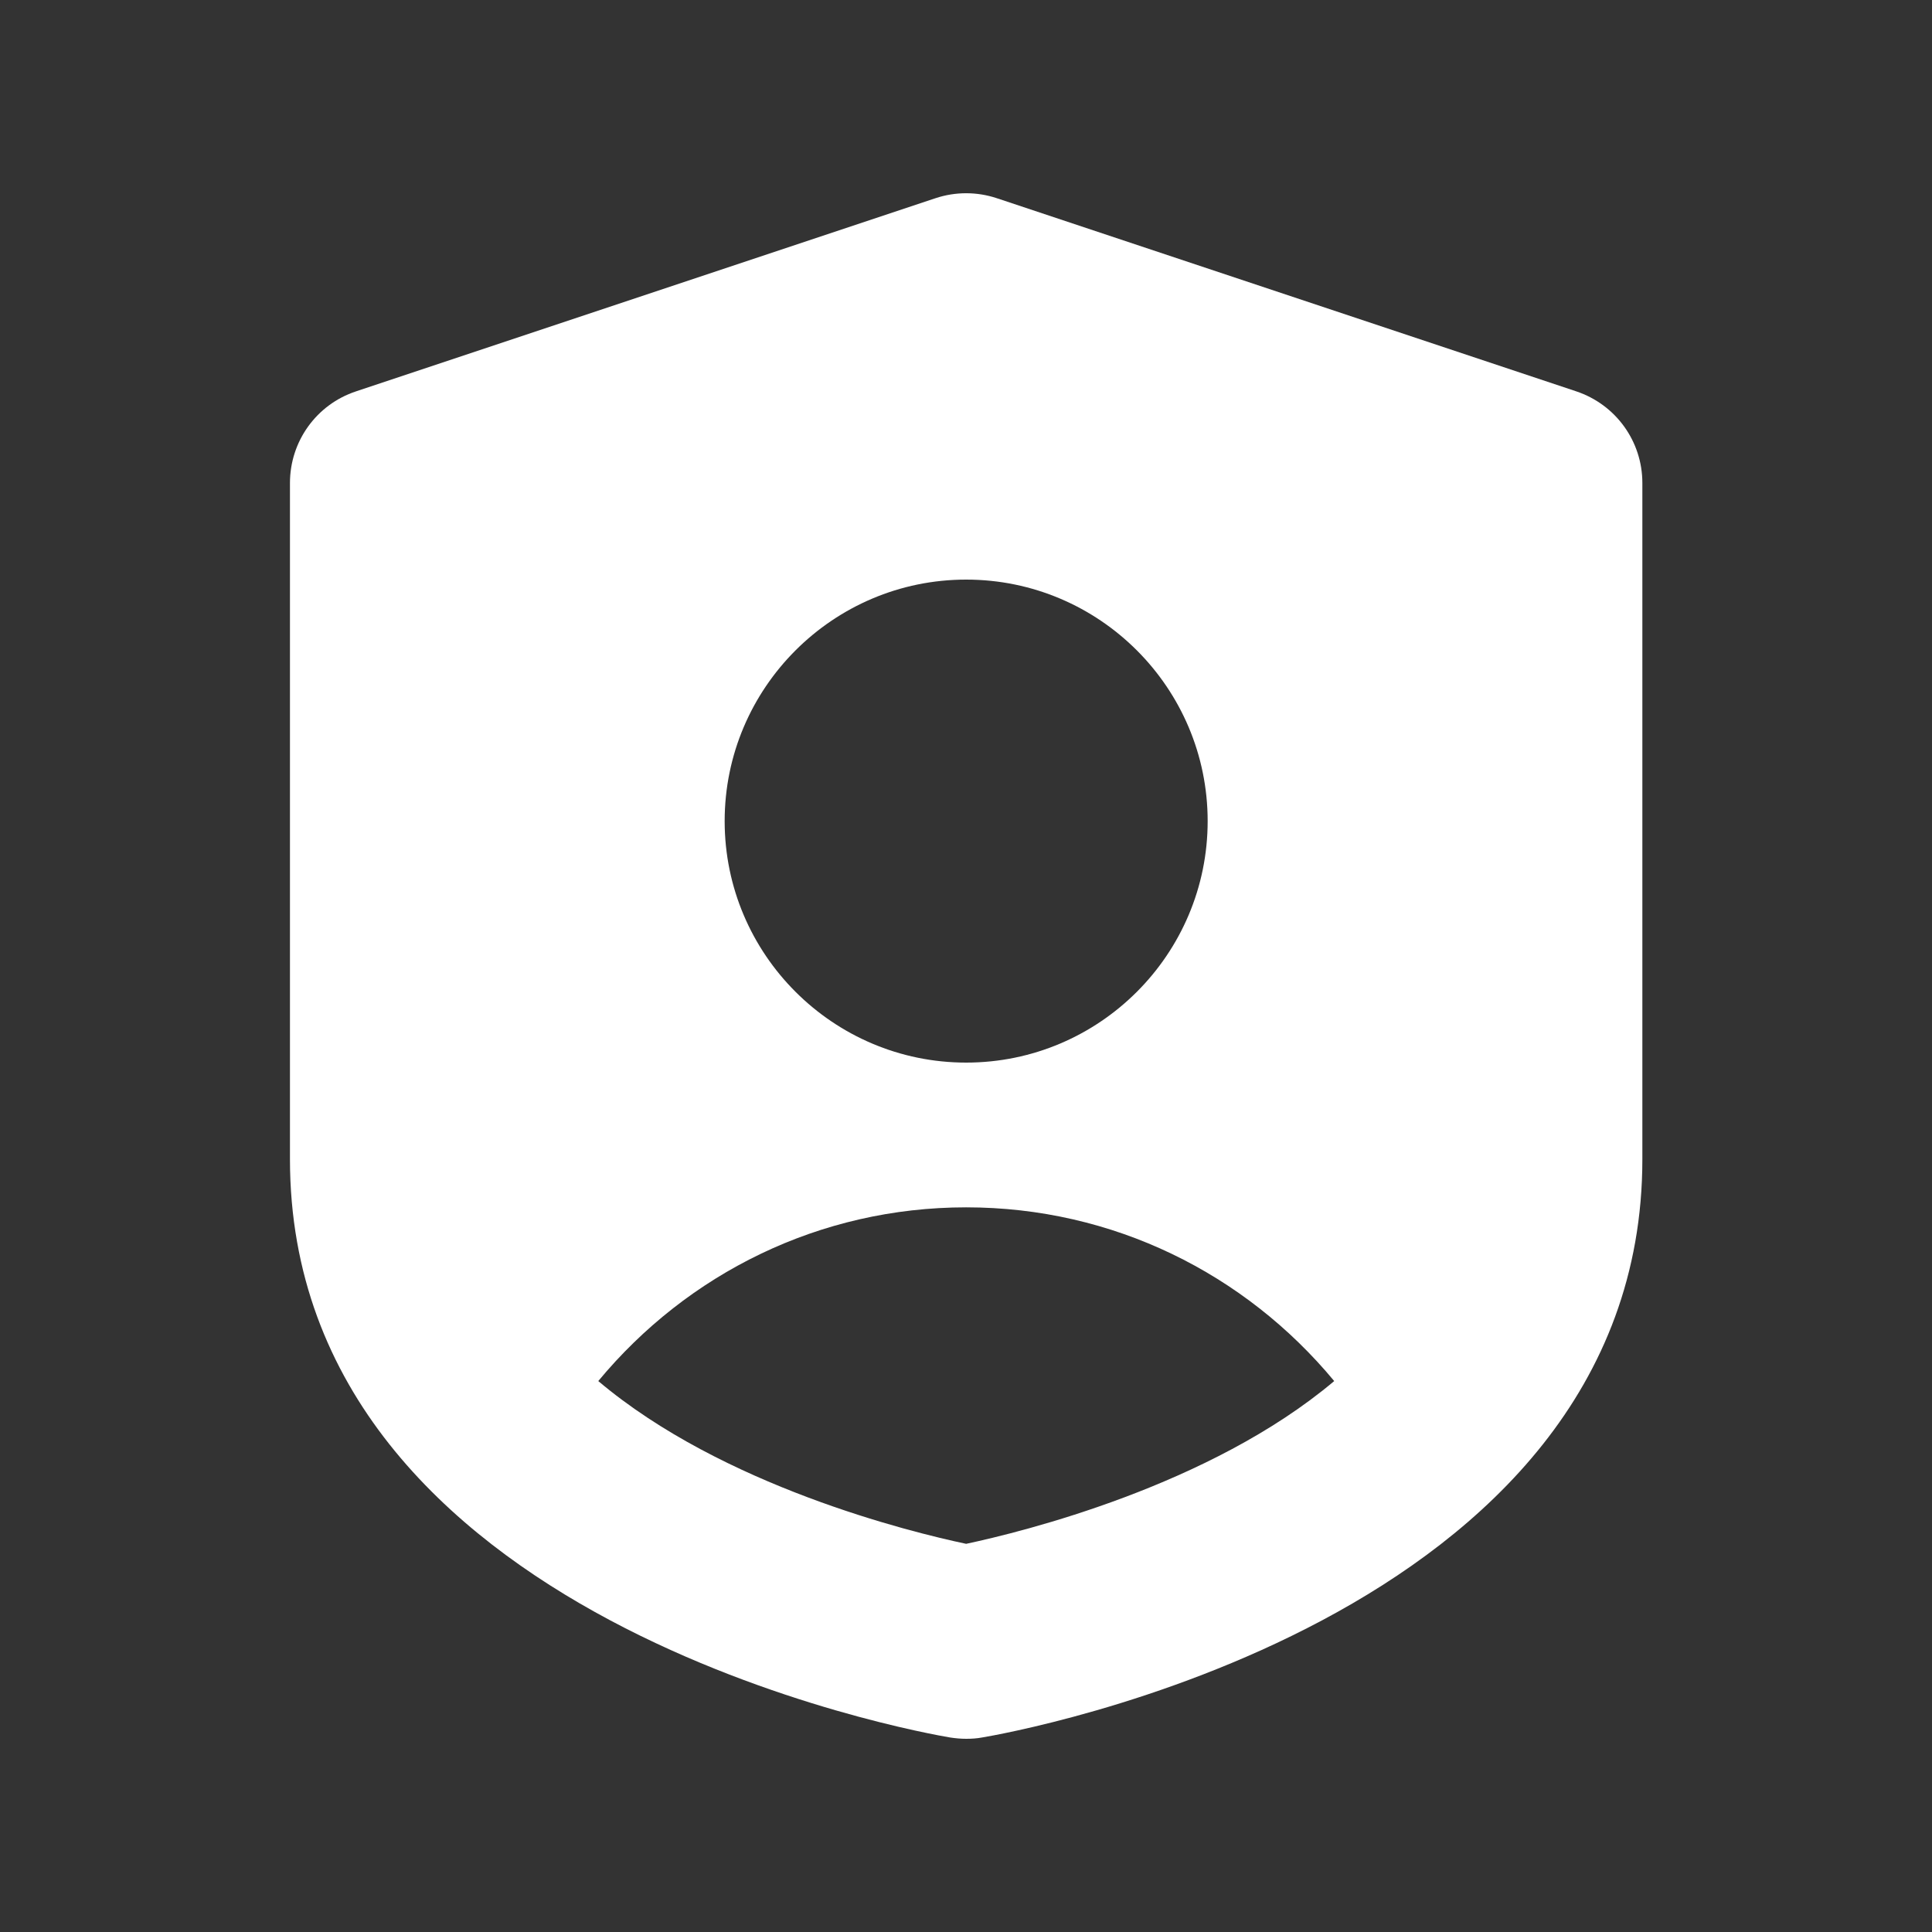 <svg width="12" height="12" viewBox="0 0 12 12" fill="none" xmlns="http://www.w3.org/2000/svg">
<rect x="0" y="0" width="12" height="12" fill="#333333" stroke="none"/>
<path d="M9.791 2.431L6.191 1.231C6.068 1.19 5.934 1.19 5.811 1.231L2.211 2.431C1.966 2.512 1.801 2.741 1.801 3V7.2C1.801 10.075 5.735 10.764 5.902 10.792C5.935 10.797 5.968 10.8 6.001 10.8C6.034 10.8 6.067 10.798 6.099 10.792C6.267 10.764 10.201 10.075 10.201 7.2V3C10.201 2.741 10.036 2.513 9.791 2.431ZM6.001 3.6C6.829 3.6 7.501 4.273 7.501 5.1C7.501 5.927 6.829 6.6 6.001 6.6C5.174 6.6 4.501 5.927 4.501 5.1C4.501 4.273 5.174 3.6 6.001 3.6ZM6.001 9.589C5.655 9.516 4.488 9.23 3.716 8.578C4.27 7.91 5.09 7.499 6.001 7.499C6.913 7.499 7.733 7.91 8.287 8.578C7.515 9.229 6.348 9.515 6.001 9.589Z" fill="white"/>
</svg>
